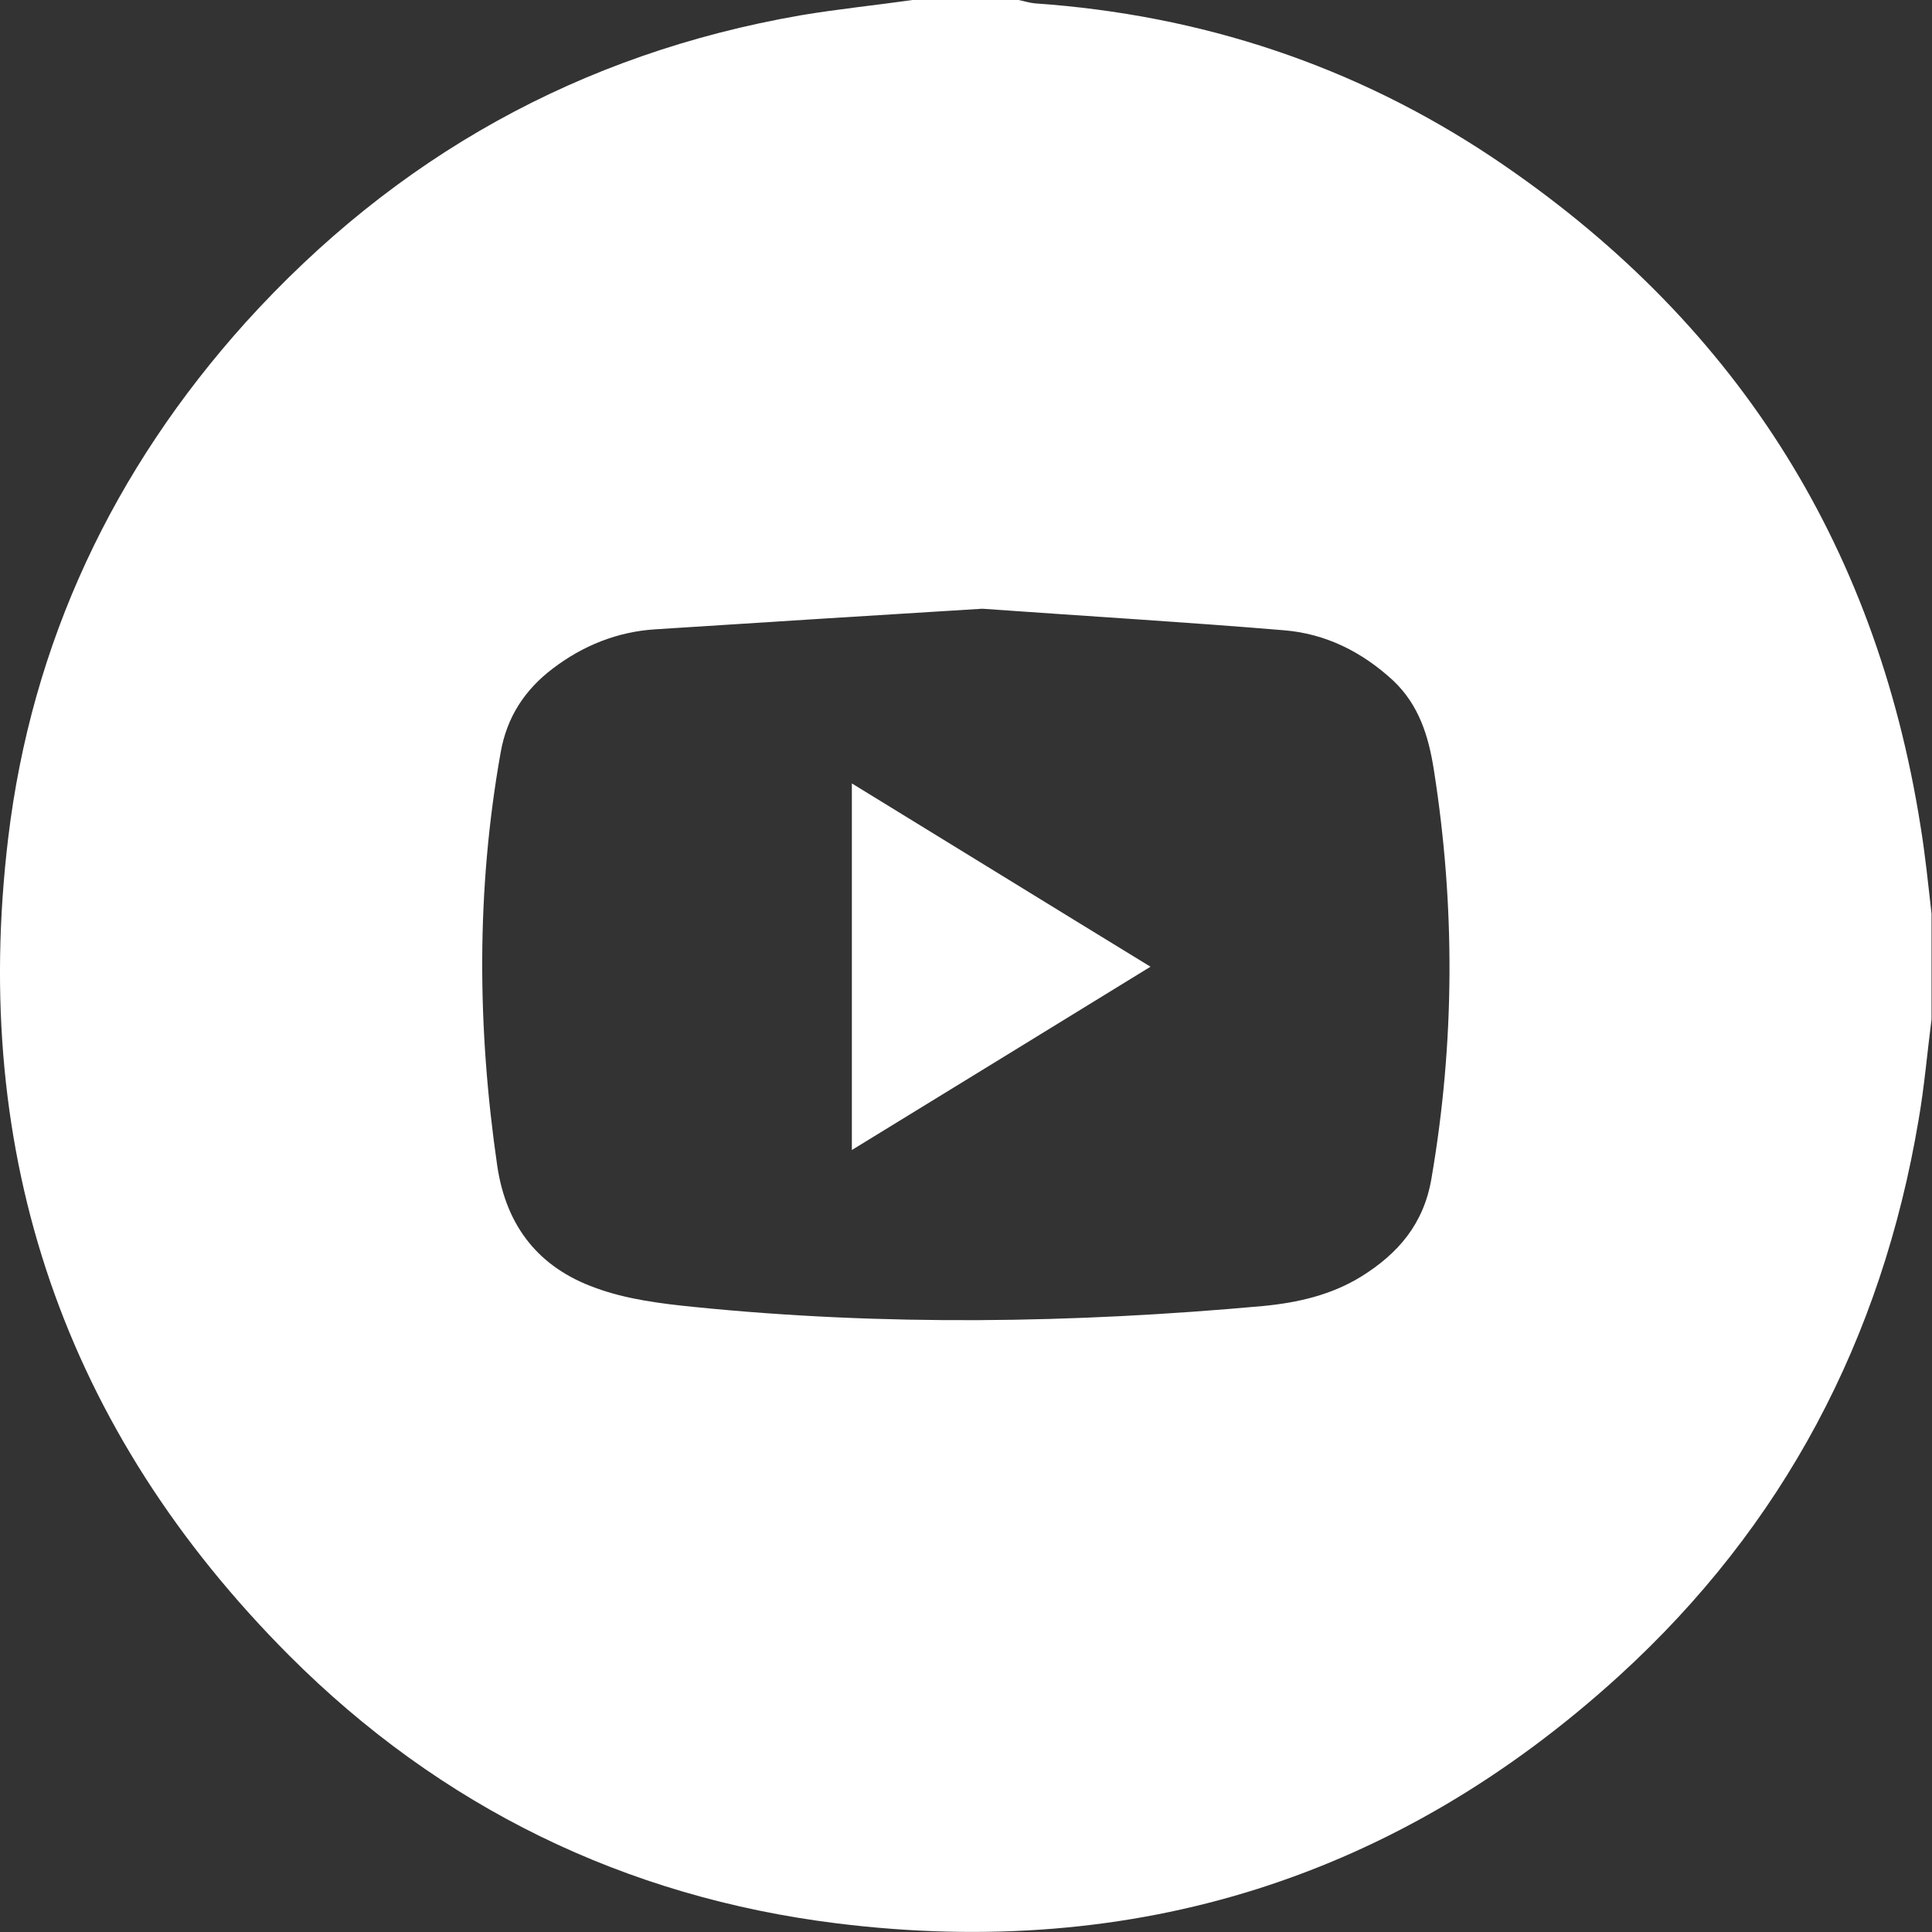 <?xml version="1.0" encoding="UTF-8"?>
<svg id="_圖層_2" data-name="圖層 2" xmlns="http://www.w3.org/2000/svg" viewBox="0 0 40.37 40.37">
  <rect x="0" y="0" width="40.37" height="40.37" fill="#333333" stroke="none"/>
  <defs>
    <style>
      .cls-1 {
        fill: #fff;
      }
    </style>
  </defs>
  <g id="_圖層_1-2" data-name="圖層 1">
    <g>
      <path class="cls-1" d="m19.07,0h2.21c.11.02.23.06.34.07,3.48.24,6.69,1.3,9.58,3.23,5,3.35,7.99,8,8.93,13.96.1.61.16,1.22.23,1.83v2.21c-.09.7-.15,1.41-.27,2.1-.77,4.58-2.82,8.48-6.25,11.61-4.64,4.23-10.13,5.95-16.35,5.18-4.43-.55-8.28-2.43-11.44-5.59C1.34,29.88-.62,24.15.17,17.52c.49-4.1,2.2-7.71,4.96-10.78C8.26,3.28,12.12,1.12,16.73.32c.77-.13,1.56-.21,2.34-.32Zm1.45,12.72c-2.14.13-4.49.28-6.83.43-.79.05-1.51.34-2.14.82-.58.44-.96,1.01-1.09,1.76-.51,2.87-.49,5.74-.07,8.63.19,1.28.88,2.13,2.05,2.55.65.24,1.37.33,2.07.4,3.96.4,7.92.34,11.88-.02.73-.07,1.43-.23,2.06-.62.77-.48,1.3-1.1,1.46-2.04.49-2.85.5-5.7.05-8.55-.11-.7-.31-1.35-.85-1.86-.65-.6-1.41-.98-2.28-1.05-2.03-.17-4.06-.29-6.3-.45Z"/>
      <path class="cls-1" d="m17.8,24.03v-7.66c2.09,1.28,4.13,2.54,6.24,3.83-2.1,1.29-4.15,2.55-6.24,3.83Z"/>
    </g>
  </g>
</svg>